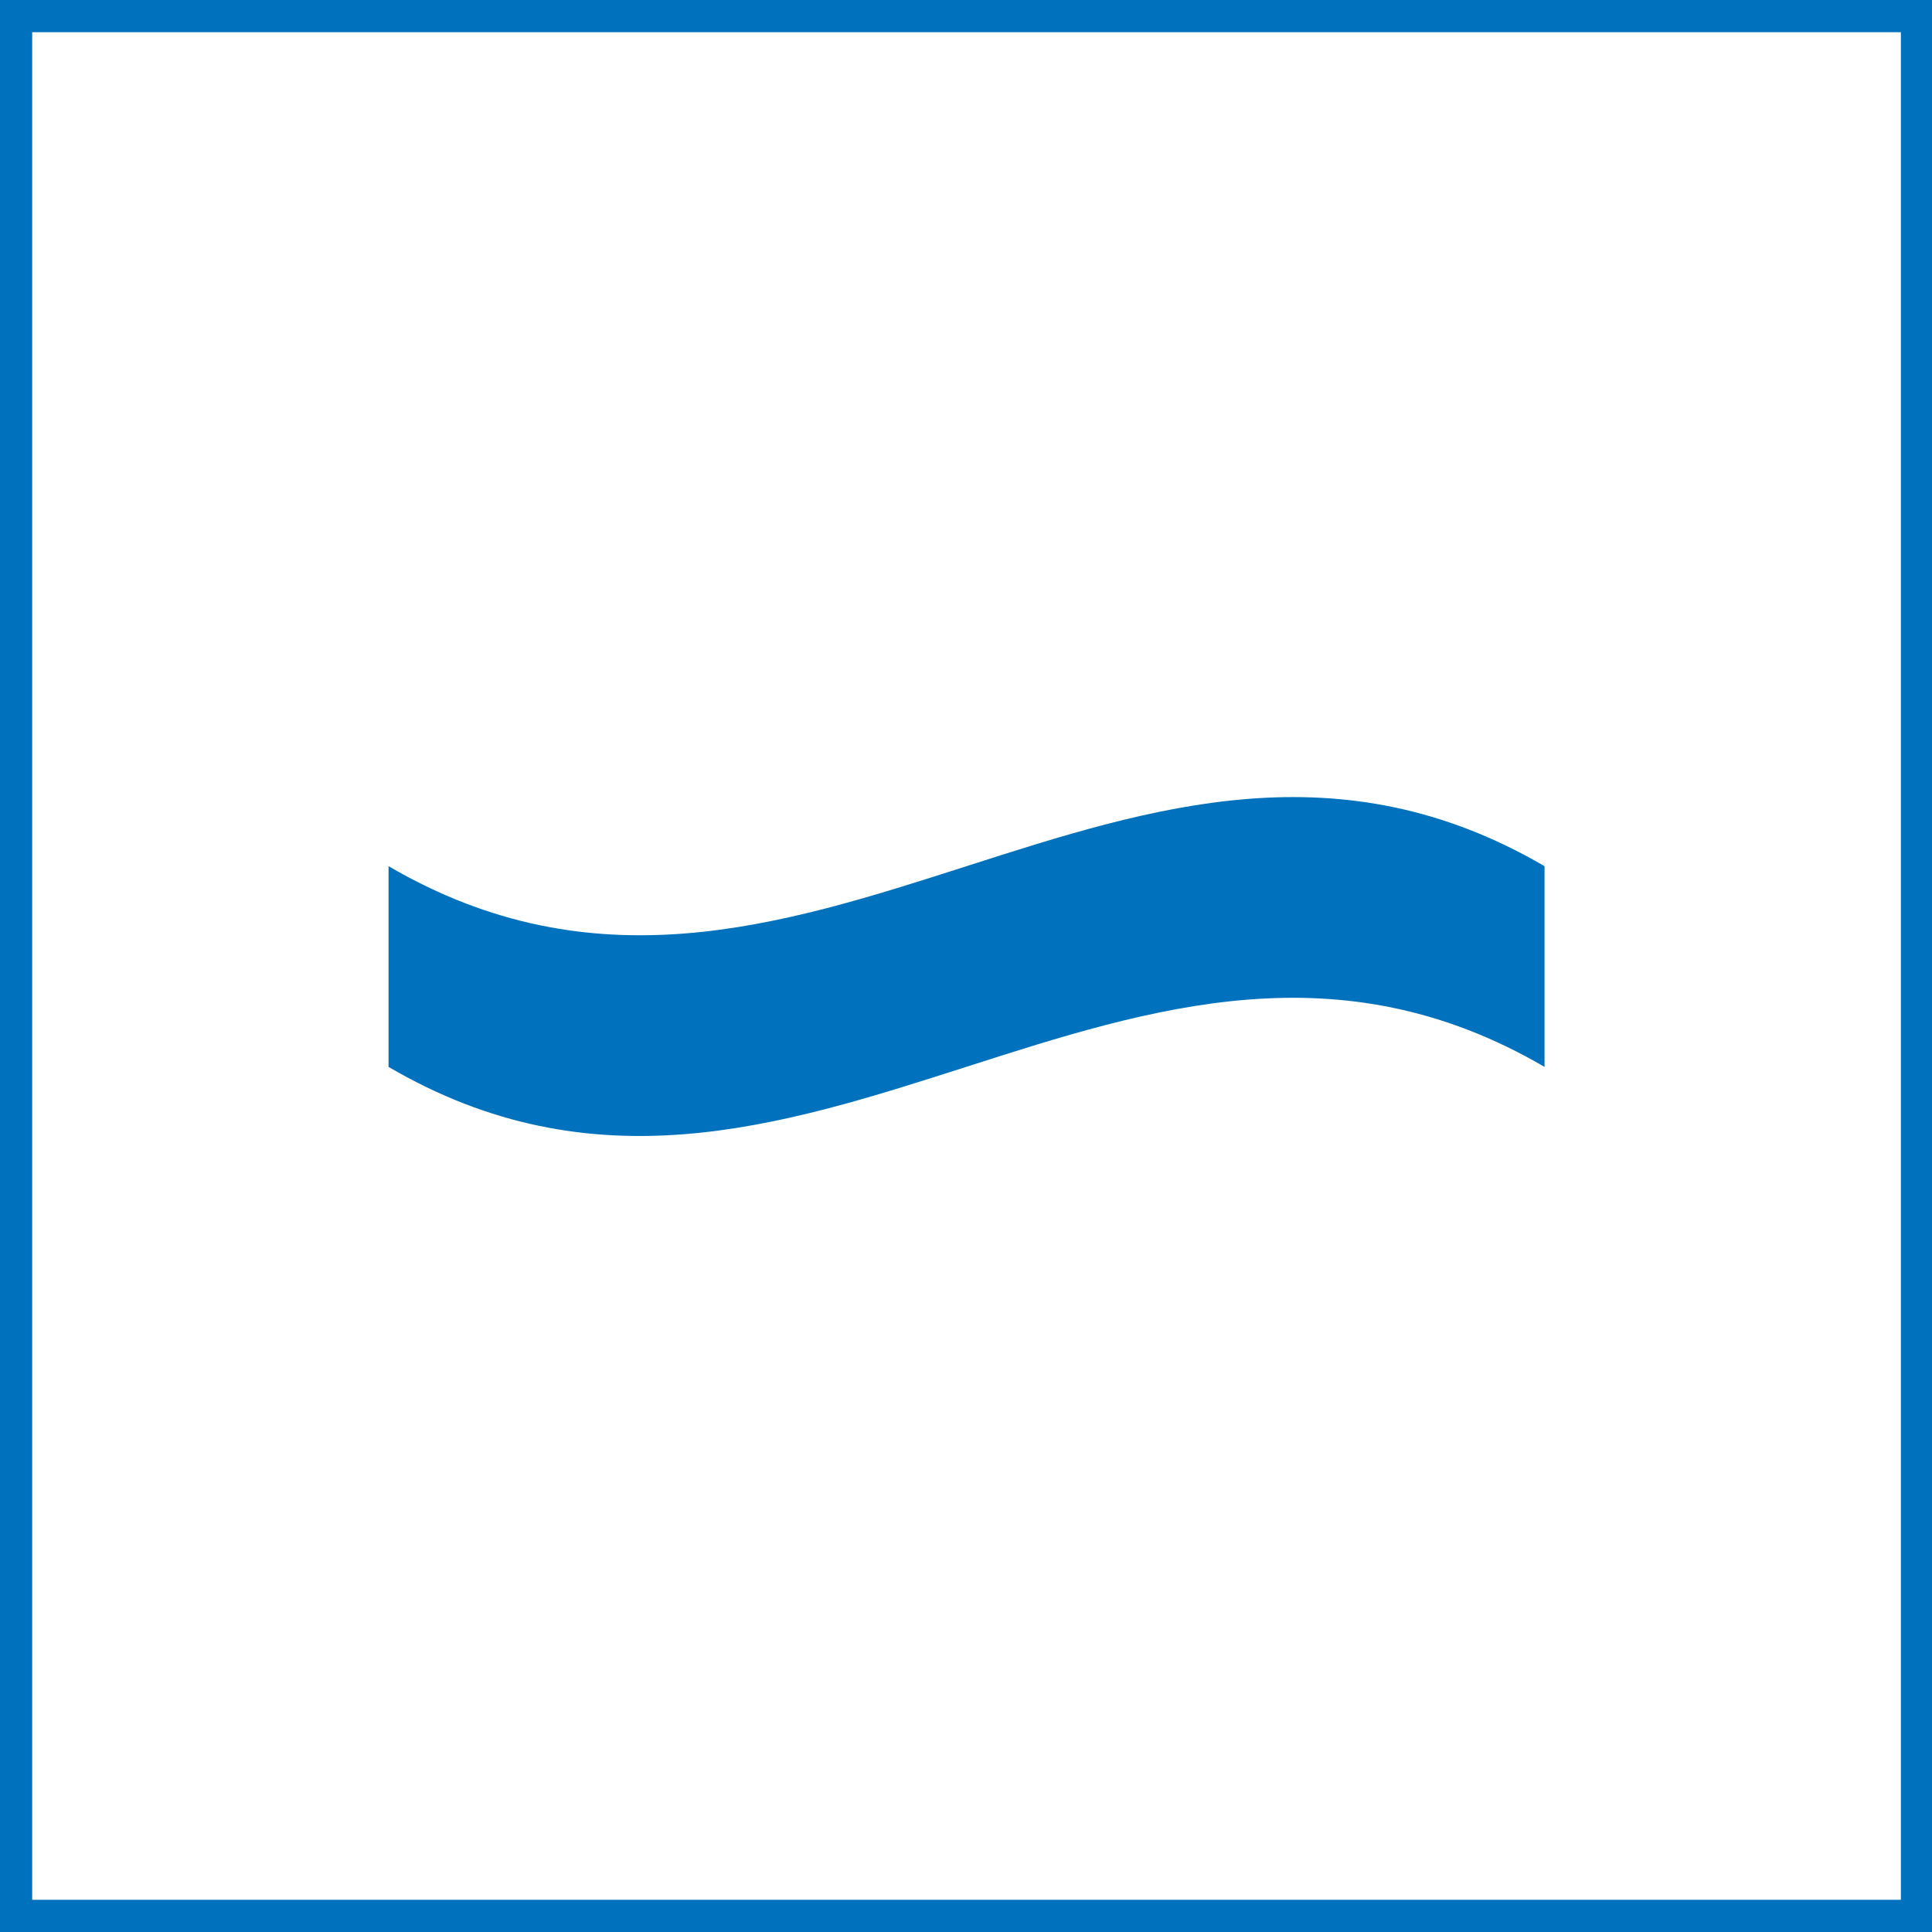 <?xml version="1.0" encoding="UTF-8"?>
<svg id="_レイヤー_1" data-name="レイヤー 1" xmlns="http://www.w3.org/2000/svg" version="1.1" viewBox="0 0 180 180">
  <rect x="0" y="0" width="180" height="180" fill="#333333" stroke="none"/>
  <defs>
    <style>
      .cls-1 {
        fill: #0071bc;
        stroke-width: 0px;
      }

      .cls-2 {
        fill: #fff;
        stroke: #0071bc;
        stroke-miterlimit: 10;
        stroke-width: 3px;
      }
    </style>
  </defs>
  <rect class="cls-2" x="1.5" y="1.5" width="177.1" height="177"/>
  <path class="cls-1" d="M143.9,99.4c-38.2-22.3-69.6,22.3-107.7,0,0-7.5,0-11.2,0-18.7,38.2,22.3,69.5-22.3,107.7,0v18.7Z"/>
</svg>